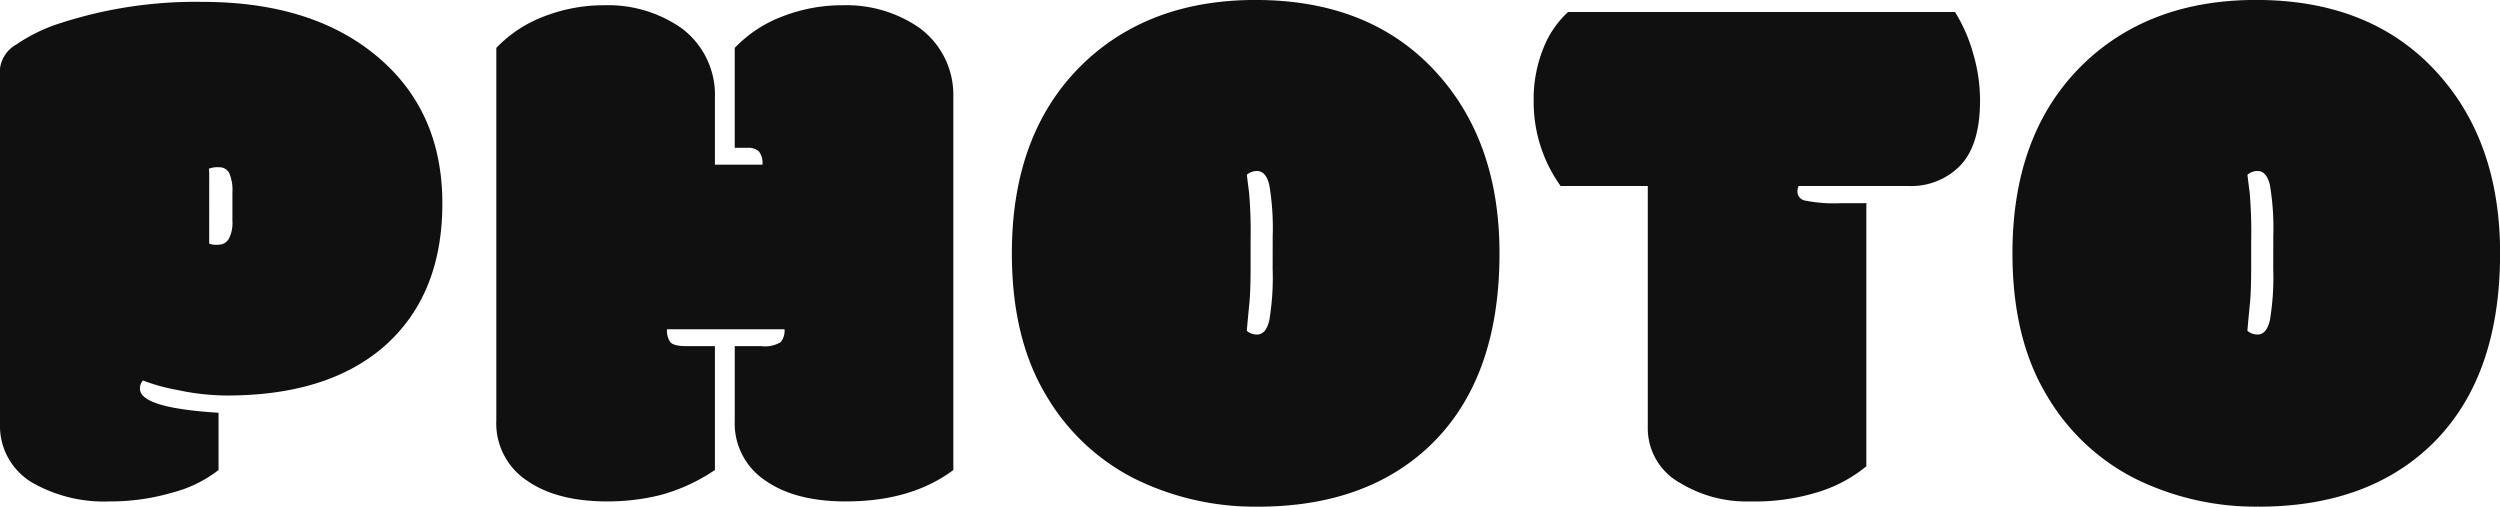 <svg xmlns="http://www.w3.org/2000/svg" width="260.961" height="52.891"><path fill="#101010" d="M21.836 25.43a1.96 1.96 0 0 0 .9.117 1.28 1.28 0 0 0 1.133-.586 3.56 3.56 0 0 0 .391-1.914v-2.969a4.45 4.45 0 0 0-.332-2.012 1.15 1.15 0 0 0-1.094-.605 2.3 2.3 0 0 0-1.035.156 4 4 0 0 1 .039.664Zm.977 17.656v5.977a13.3 13.3 0 0 1-4.844 2.363 23 23 0 0 1-6.519.915 15.1 15.1 0 0 1-7.93-1.875A6.86 6.86 0 0 1 0 44.258V7.149a3.35 3.35 0 0 1 1.7-2.5 17.4 17.4 0 0 1 4.707-2.266A45.7 45.7 0 0 1 21.134.196q11.445 0 18.242 5.7t6.8 15.332q0 9.629-6.133 14.98-5.9 5.078-16.367 5.078a25 25 0 0 1-5.1-.566 20.3 20.3 0 0 1-3.652-1 1.16 1.16 0 0 0-.312.859q-.003 2 8.201 2.507m76.7-32.852v38.829q-4.38 3.278-11.216 3.278-5.273 0-8.359-2.148a7.16 7.16 0 0 1-3.242-6.328v-7.734h2.773a3.16 3.16 0 0 0 2.012-.41 1.85 1.85 0 0 0 .41-1.348H69.625a2.06 2.06 0 0 0 .352 1.348q.352.41 1.68.41h2.969v12.93a19 19 0 0 1-5.7 2.617 23 23 0 0 1-5.512.663q-5.273 0-8.364-2.145a7.16 7.16 0 0 1-3.242-6.328V5a13.45 13.45 0 0 1 5.02-3.3 17.2 17.2 0 0 1 6.23-1.152 13.4 13.4 0 0 1 8.012 2.343 8.66 8.66 0 0 1 3.555 7.344v6.953h4.961a1.97 1.97 0 0 0-.371-1.387 1.63 1.63 0 0 0-1.191-.371h-1.329V5a13.45 13.45 0 0 1 5.02-3.3 17.2 17.2 0 0 1 6.23-1.152 13.4 13.4 0 0 1 8.005 2.343 8.66 8.66 0 0 1 3.558 7.344Zm33.336 14.453a27 27 0 0 0-.352-5.371q-.352-1.465-1.289-1.465a1.6 1.6 0 0 0-1.055.391q.078.7.234 1.875a49 49 0 0 1 .156 5v2.539q0 2.656-.117 3.867t-.2 2.07l-.078.938a1.6 1.6 0 0 0 1.055.391q.938 0 1.289-1.465a27 27 0 0 0 .352-5.371Zm-1.562 28.2a28.35 28.35 0 0 1-12.754-2.871 22.4 22.4 0 0 1-9.355-8.789q-3.555-5.918-3.555-14.785 0-12.852 7.734-20.078 6.875-6.367 17.7-6.367 11.758 0 18.613 7.285t6.855 19.16q0 13.2-7.344 20.156-6.689 6.293-17.9 6.293Zm63.531-31.68v27.465a14.7 14.7 0 0 1-4.8 2.617 22.2 22.2 0 0 1-7.315 1.052 13.33 13.33 0 0 1-7.3-1.914 6.51 6.51 0 0 1-3.4-5.859V19.414h-9.1a15.02 15.02 0 0 1-2.812-8.789 14.2 14.2 0 0 1 1.035-5.645 10.2 10.2 0 0 1 2.559-3.73h40.385a16.5 16.5 0 0 1 1.875 4.258 17.4 17.4 0 0 1 .742 4.961q0 4.609-2.031 6.777a7.14 7.14 0 0 1-5.469 2.168h-11.445a1.5 1.5 0 0 0-.117.586.95.95 0 0 0 .82.938 15.2 15.2 0 0 0 3.672.273Zm42.477 3.477a27 27 0 0 0-.352-5.371q-.352-1.465-1.289-1.465a1.6 1.6 0 0 0-1.055.391q.078.7.234 1.875a49 49 0 0 1 .156 5v2.539q0 2.656-.117 3.867t-.2 2.07l-.078.938a1.6 1.6 0 0 0 1.055.391q.938 0 1.289-1.465a27 27 0 0 0 .352-5.371Zm-1.562 28.2a28.35 28.35 0 0 1-12.754-2.871 22.4 22.4 0 0 1-9.355-8.789q-3.555-5.918-3.555-14.785 0-12.852 7.734-20.078 6.875-6.367 17.7-6.367 11.758 0 18.613 7.285t6.855 19.16q0 13.2-7.344 20.156-6.689 6.296-17.9 6.296Z" data-name="パス 34"/></svg>